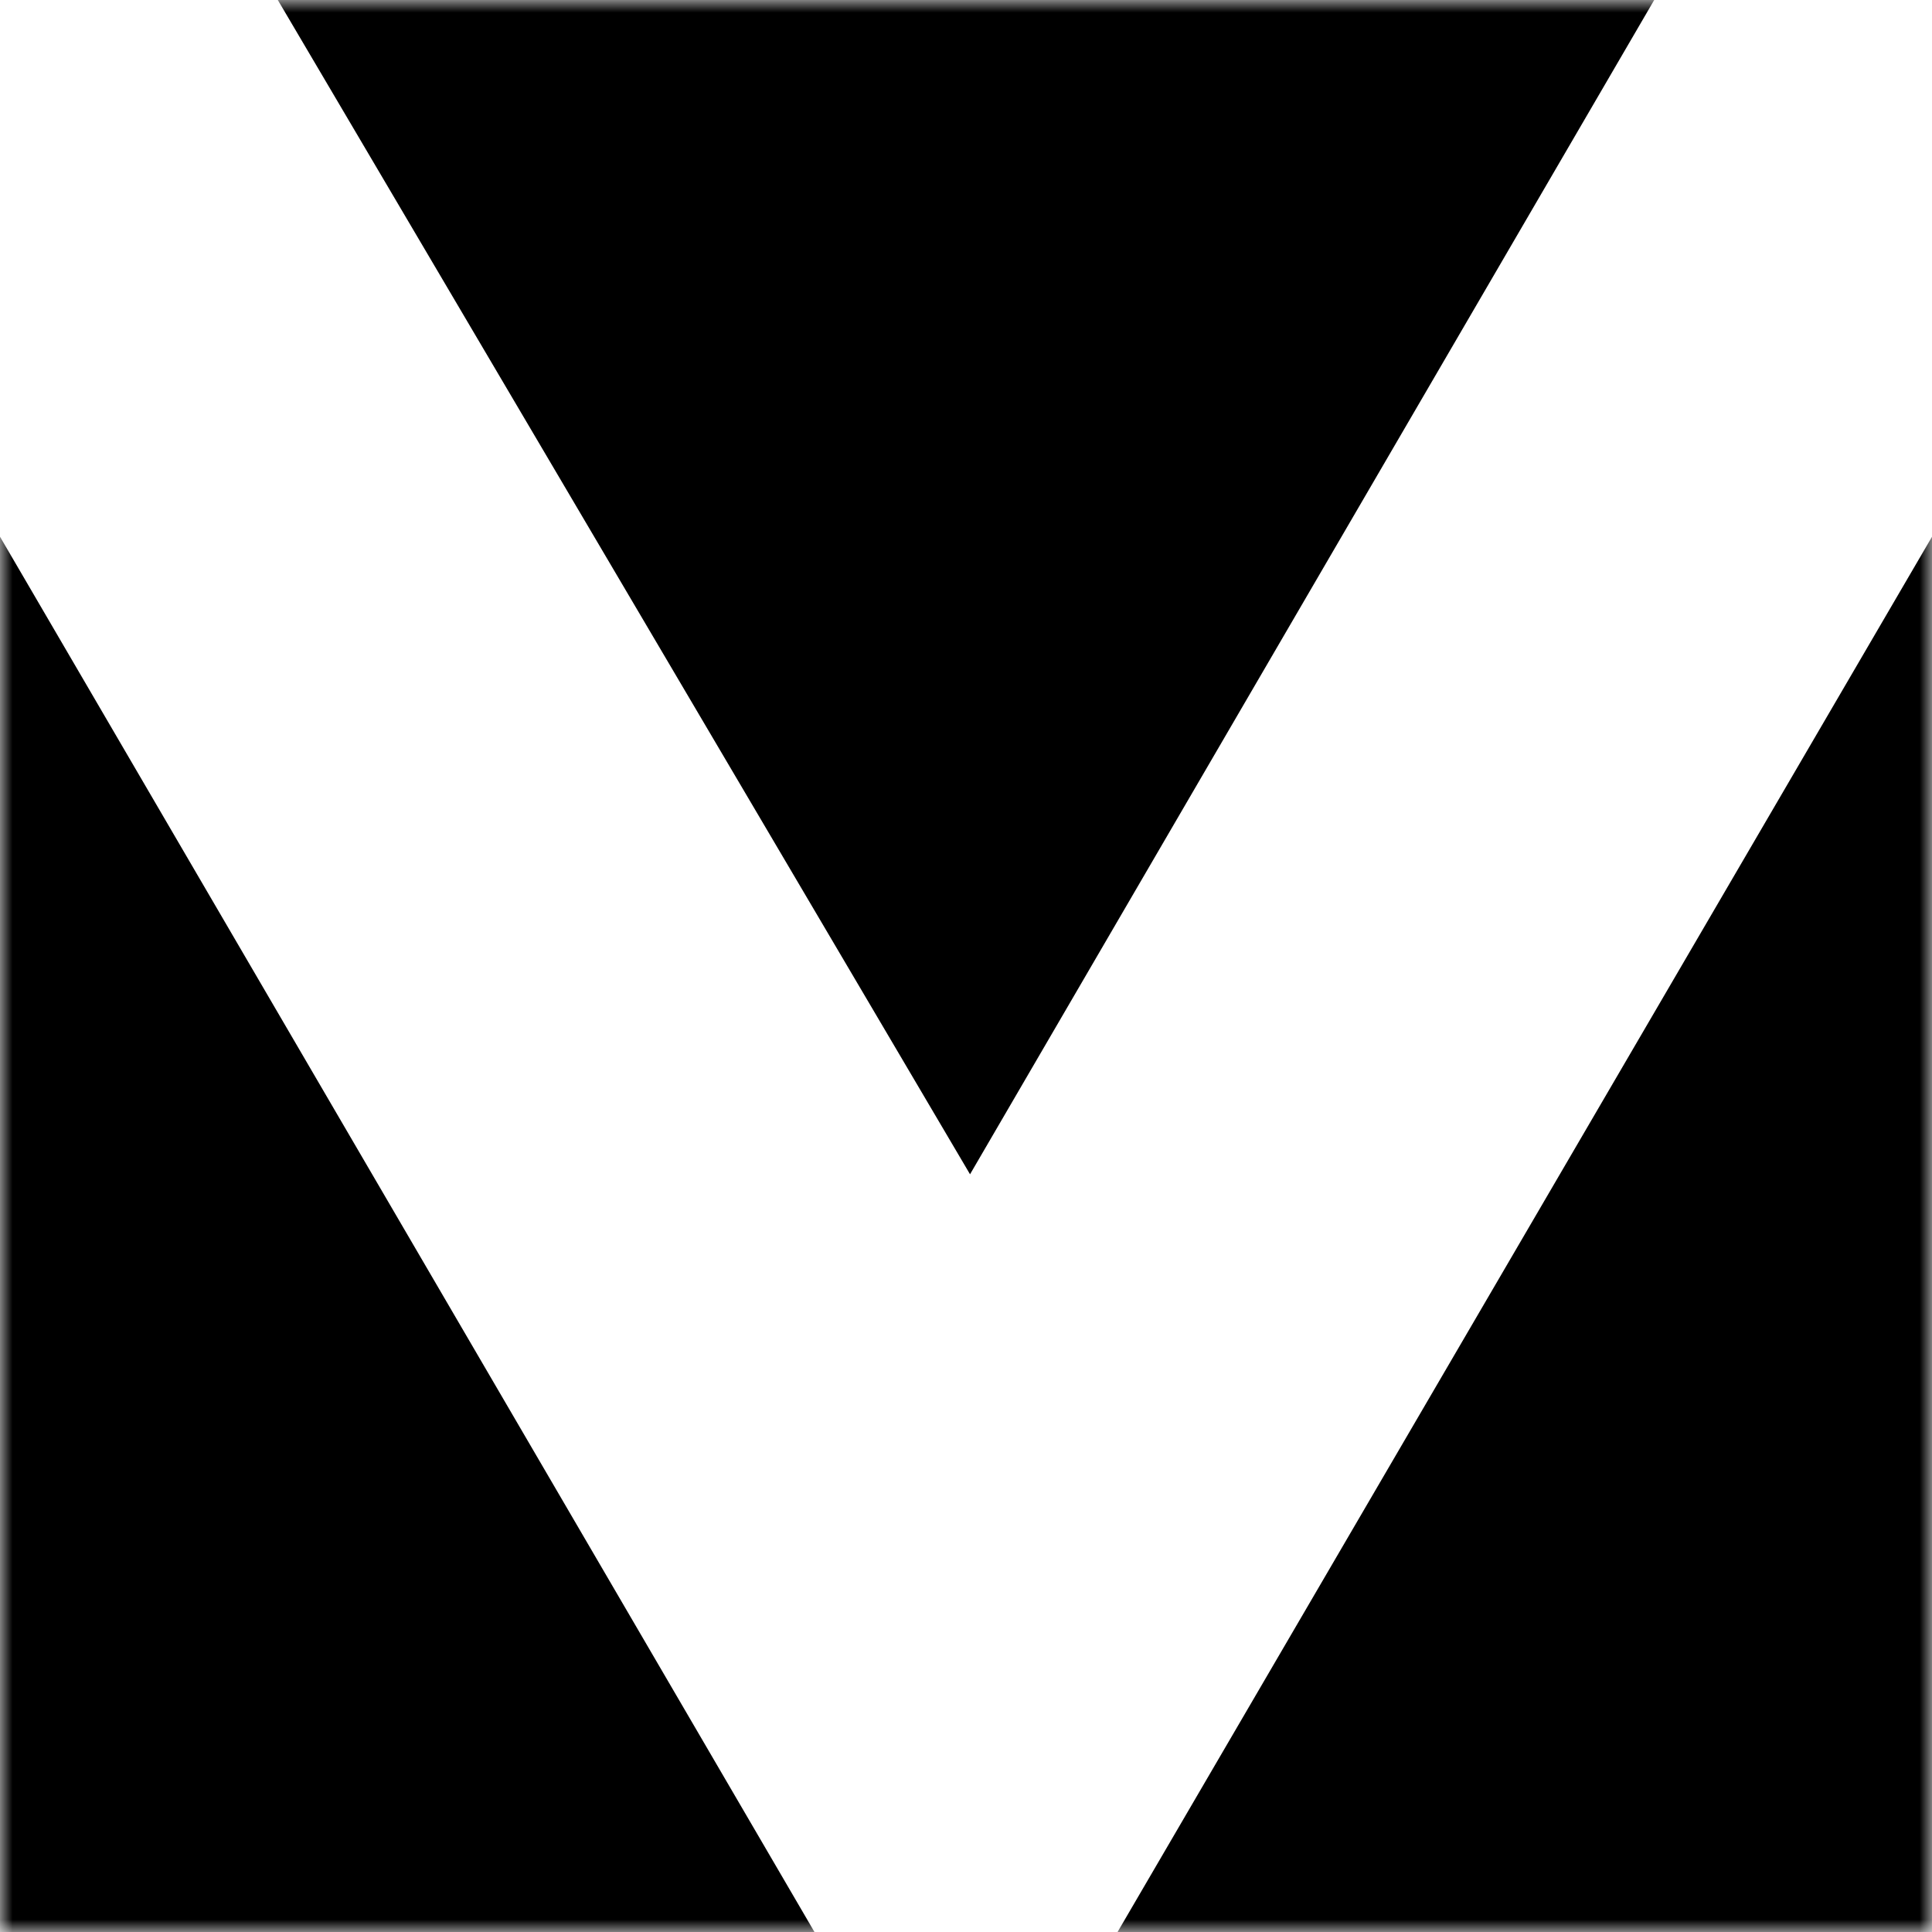 <?xml version="1.0" encoding="UTF-8"?> <svg xmlns="http://www.w3.org/2000/svg" width="78" height="78" viewBox="0 0 78 78" fill="none"><g clip-path="url(#clip0_2063_171)"><mask id="mask0_2063_171" style="mask-type:luminance" maskUnits="userSpaceOnUse" x="0" y="0" width="78" height="78"><path d="M78 0H0V78H78V0Z" fill="white"></path></mask><g mask="url(#mask0_2063_171)"><path d="M11.216 0L39.163 47.409L66.785 0H11.216Z" fill="black"></path><path d="M78.001 21.668V78.001H45.118L78.001 21.668Z" fill="black"></path><path d="M0 21.668V78.001H32.883L0 21.668Z" fill="black"></path></g></g><defs><clipPath id="clip0_2063_171"><rect width="78" height="78" fill="white"></rect></clipPath></defs></svg> 